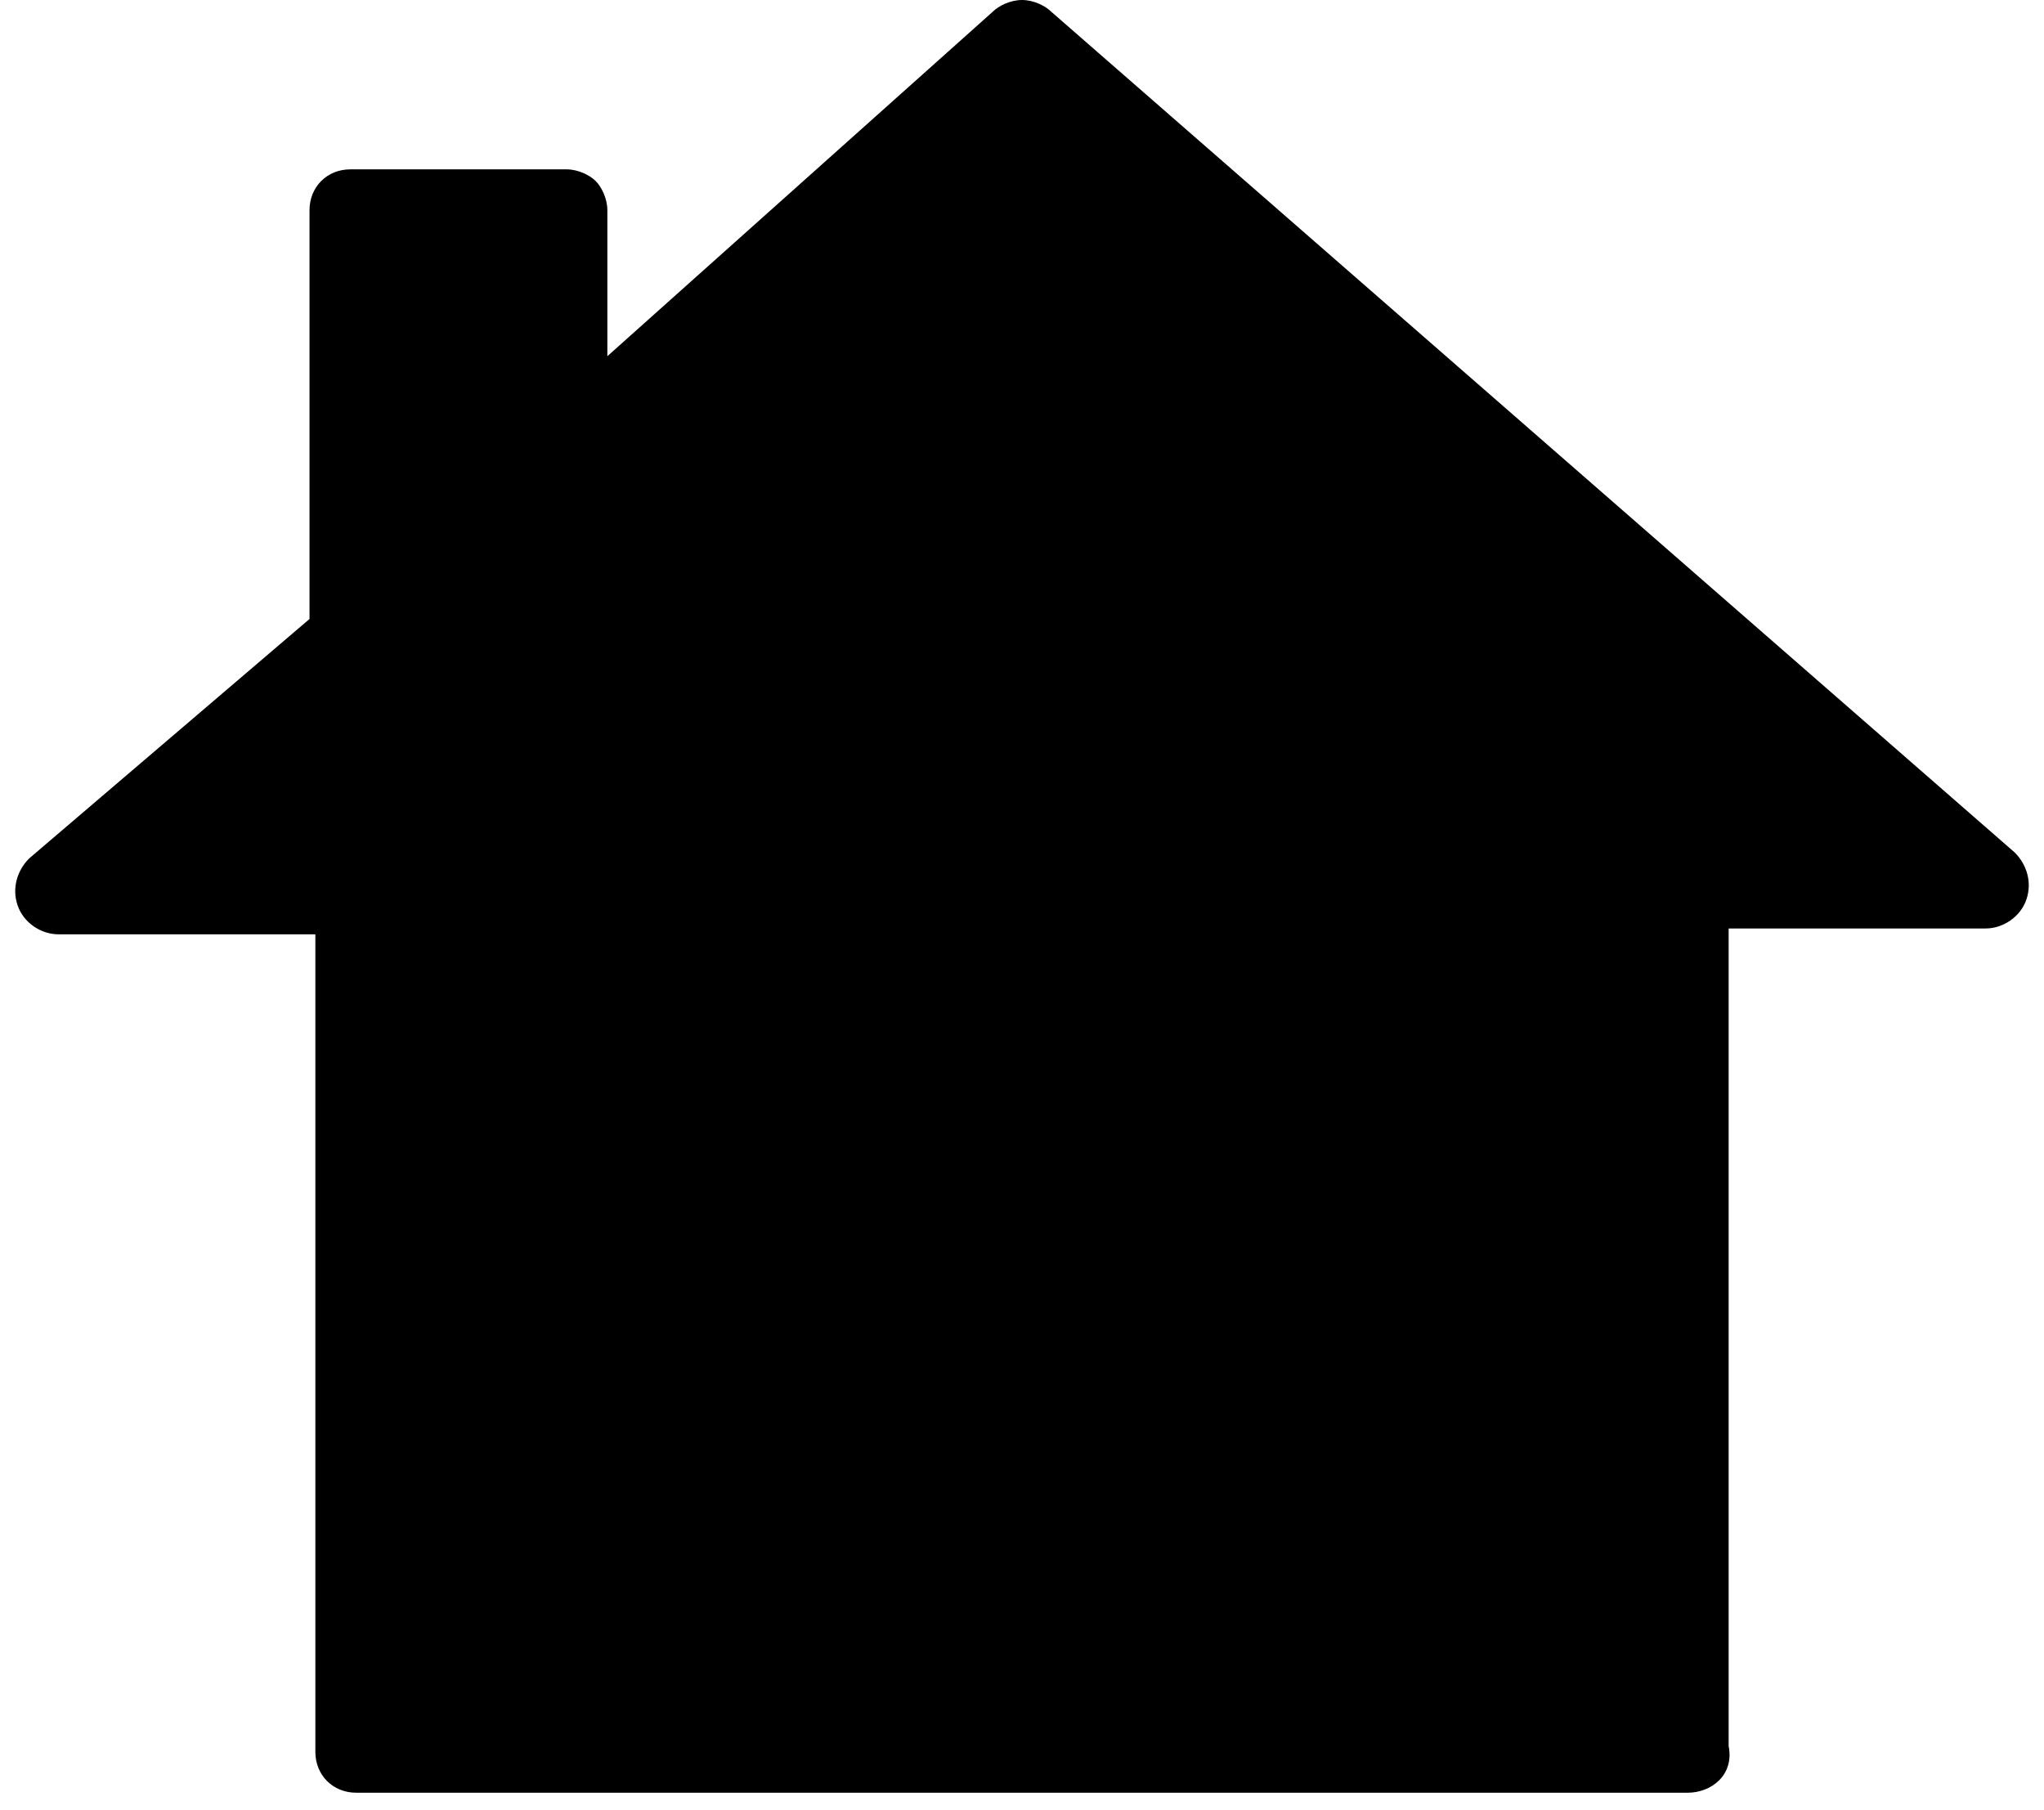 <svg version="1.1" id="Capa_1" xmlns="http://www.w3.org/2000/svg" xmlns:xlink="http://www.w3.org/1999/xlink" x="0px" y="0px"
	 viewBox="0 0 35 31" style="enable-background:new 0 0 35 31;" xml:space="preserve">
<g id="Page-1">
	<g id="Home-v2" transform="translate(-251, -294)">
		<g id="Hero-Slider" transform="translate(-4, 117)">
			<g id="menu-iconos" transform="translate(225, 119)">
				<g id="hogar" transform="translate(0, 49)">
					<path id="Icono-Hogar" class="st0" d="M58.9,39.7H36.1c-0.4,0-0.7-0.3-0.7-0.7v-14l-4.4,0c-0.3,0-0.6-0.2-0.7-0.5
						c-0.1-0.3,0-0.6,0.2-0.8l4.8-4.1l0-7c0-0.4,0.3-0.7,0.7-0.7h3.7c0.2,0,0.4,0.1,0.5,0.2c0.1,0.1,0.2,0.3,0.2,0.5l0,2.5L47,9.2
						C47.1,9.1,47.3,9,47.5,9s0.4,0.1,0.5,0.2l16.5,14.4c0.2,0.2,0.3,0.5,0.2,0.8c-0.1,0.3-0.4,0.5-0.7,0.5l-4.4,0v14
						C59.7,39.4,59.3,39.7,58.9,39.7L58.9,39.7z"/>
				</g>
			</g>
		</g>
	</g>
</g>
</svg>
